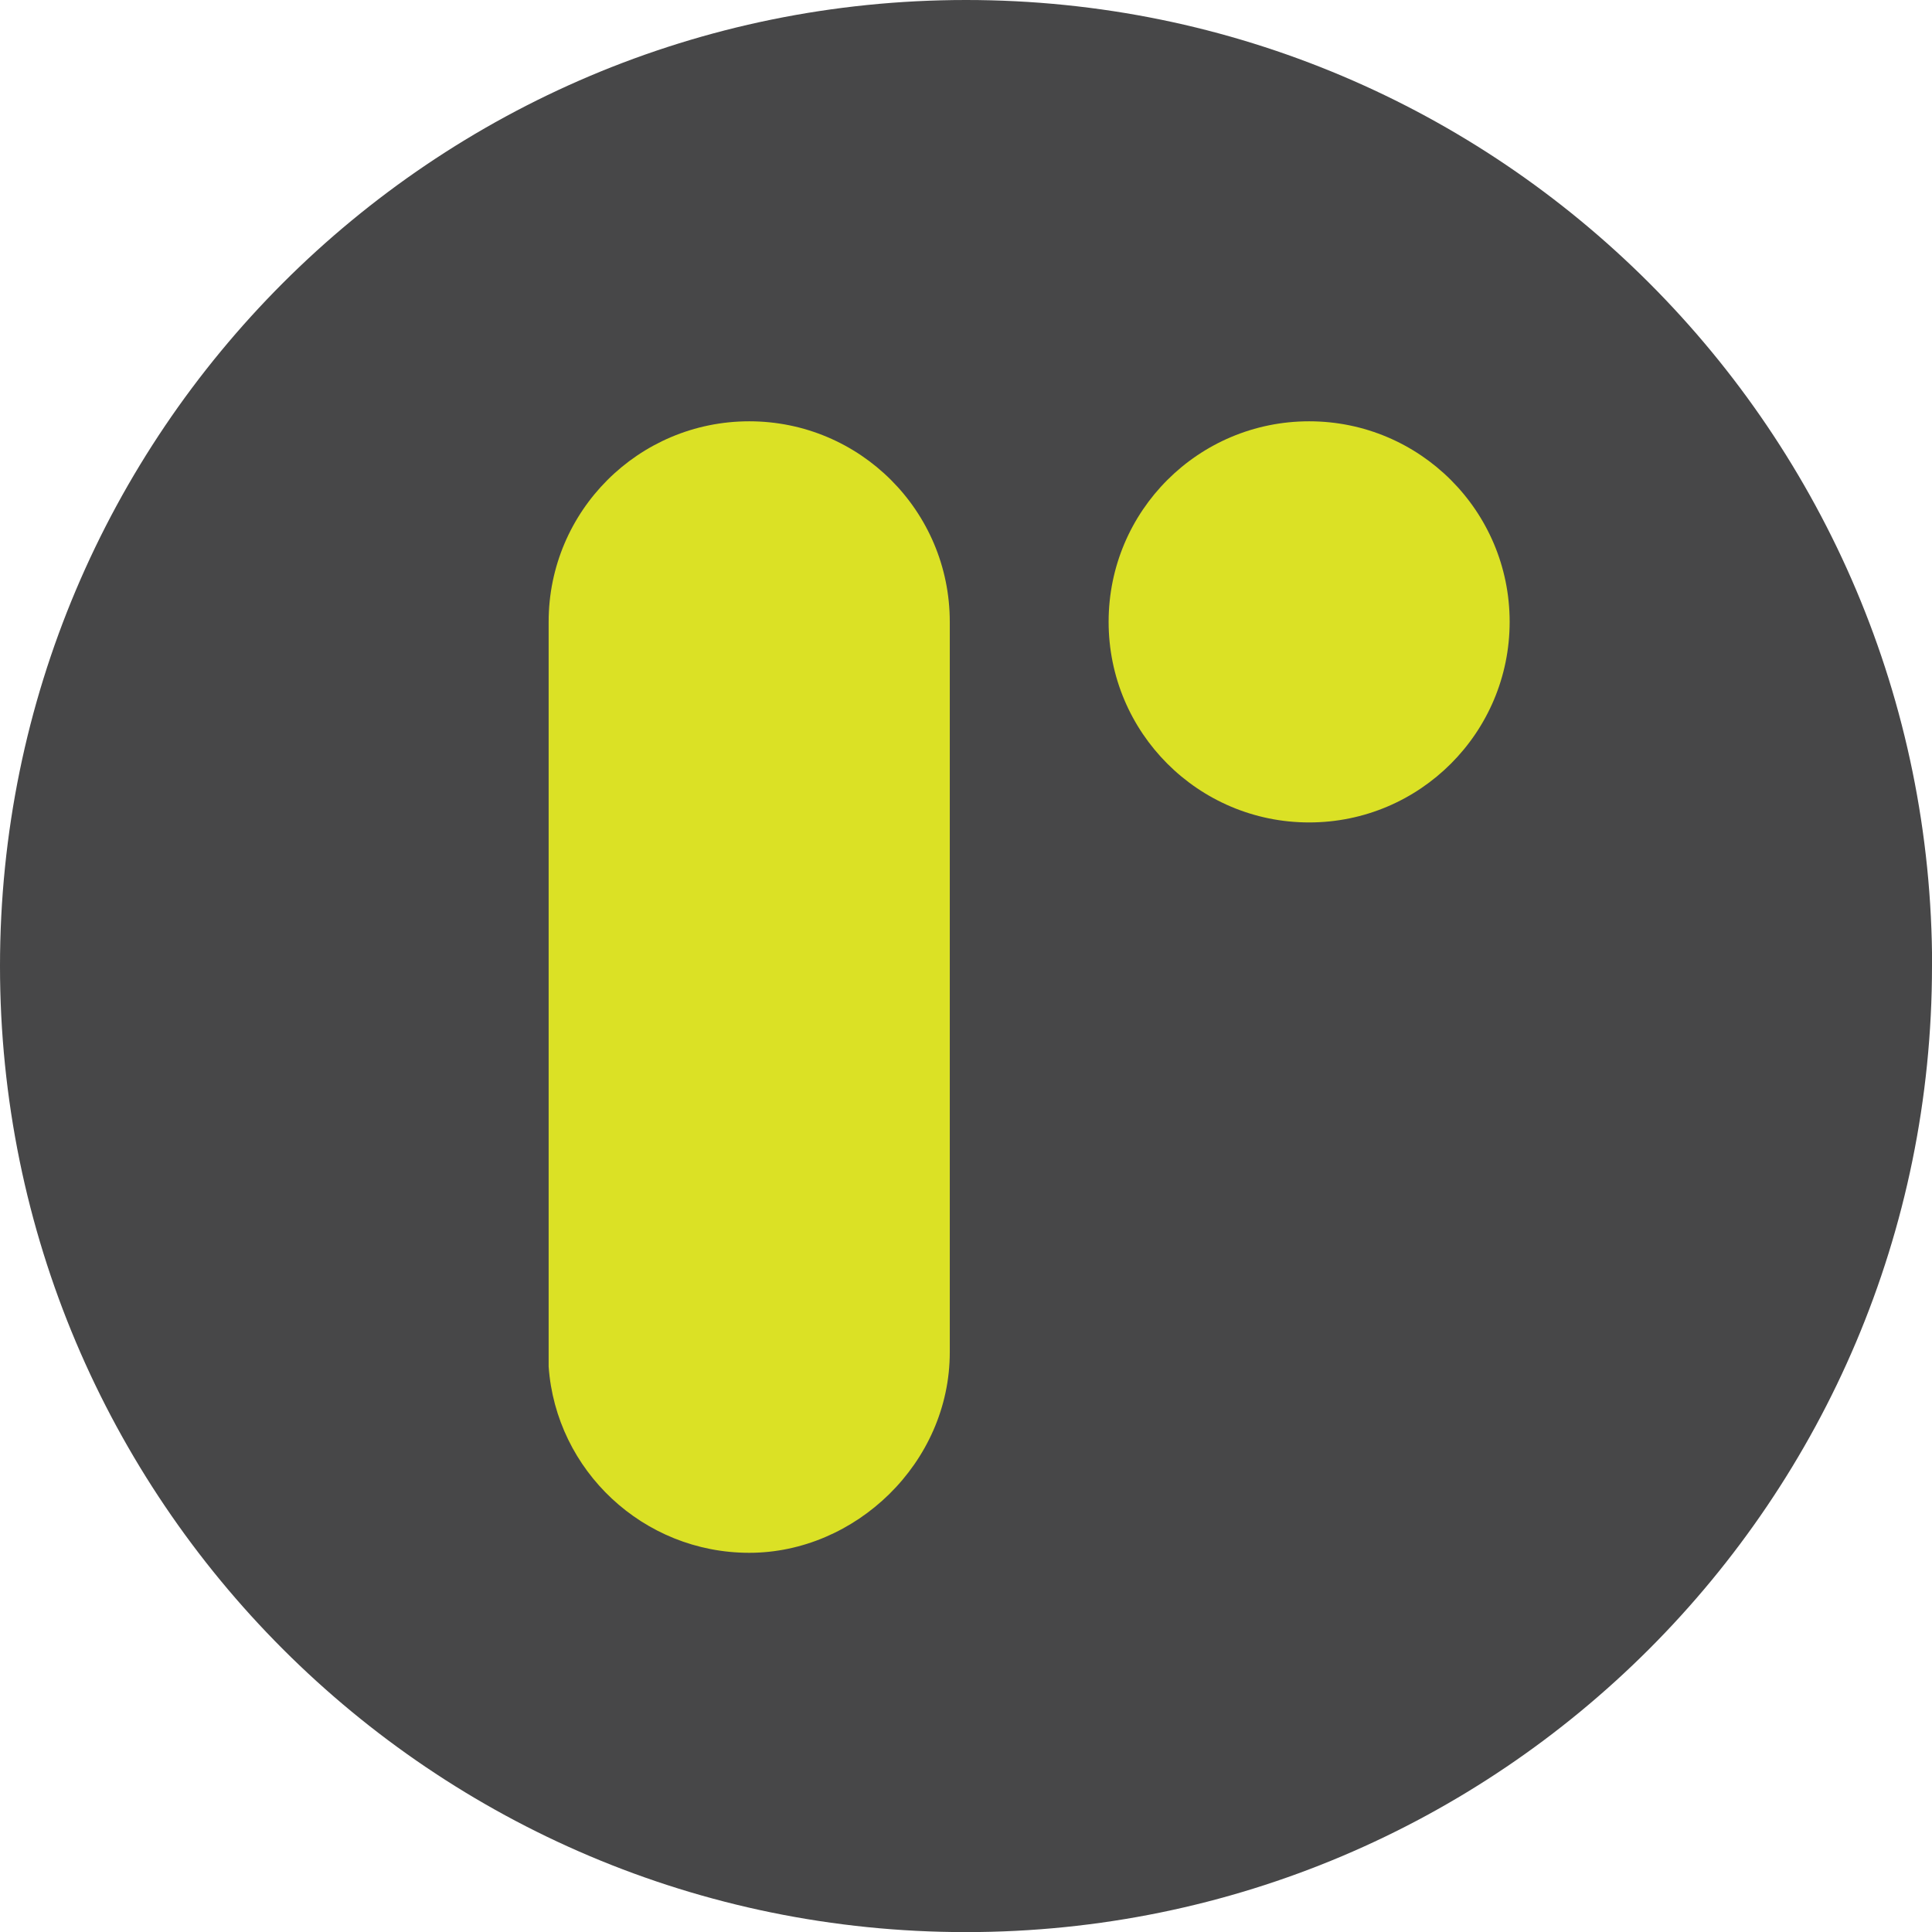 <?xml version="1.0" encoding="UTF-8"?>
<svg id="Refinery_x5F_logo_x5F_2020_x5F_secondary" xmlns="http://www.w3.org/2000/svg" version="1.1" viewBox="0 0 184.03 184.03">
  <!-- Generator: Adobe Illustrator 29.5.0, SVG Export Plug-In . SVG Version: 2.1.0 Build 137)  -->
  <defs>
    <style>
      .st0 {
        fill: #dbe125;
      }

      .st1 {
        fill: #474748;
      }
    </style>
  </defs>
  <path class="st1" d="M184.03,92.02c0,50.82-41.2,92.02-92.02,92.02S0,142.84,0,92.02,41.2,0,92.02,0s92.02,41.2,92.02,92.02"/>
  <path class="st0" d="M143.8,59.23c0,10.55-8.55,19.11-19.1,19.11s-19.1-8.55-19.1-19.11,8.55-19.1,19.1-19.1,19.1,8.55,19.1,19.1"/>
  <path class="st0" d="M90.47,59.23c0-10.55-8.55-19.1-19.1-19.1s-19.11,8.55-19.11,19.1v70.94c.7,9.91,9.01,17.74,19.11,17.74s19.1-8.55,19.1-19.1V59.23Z"/>
</svg>